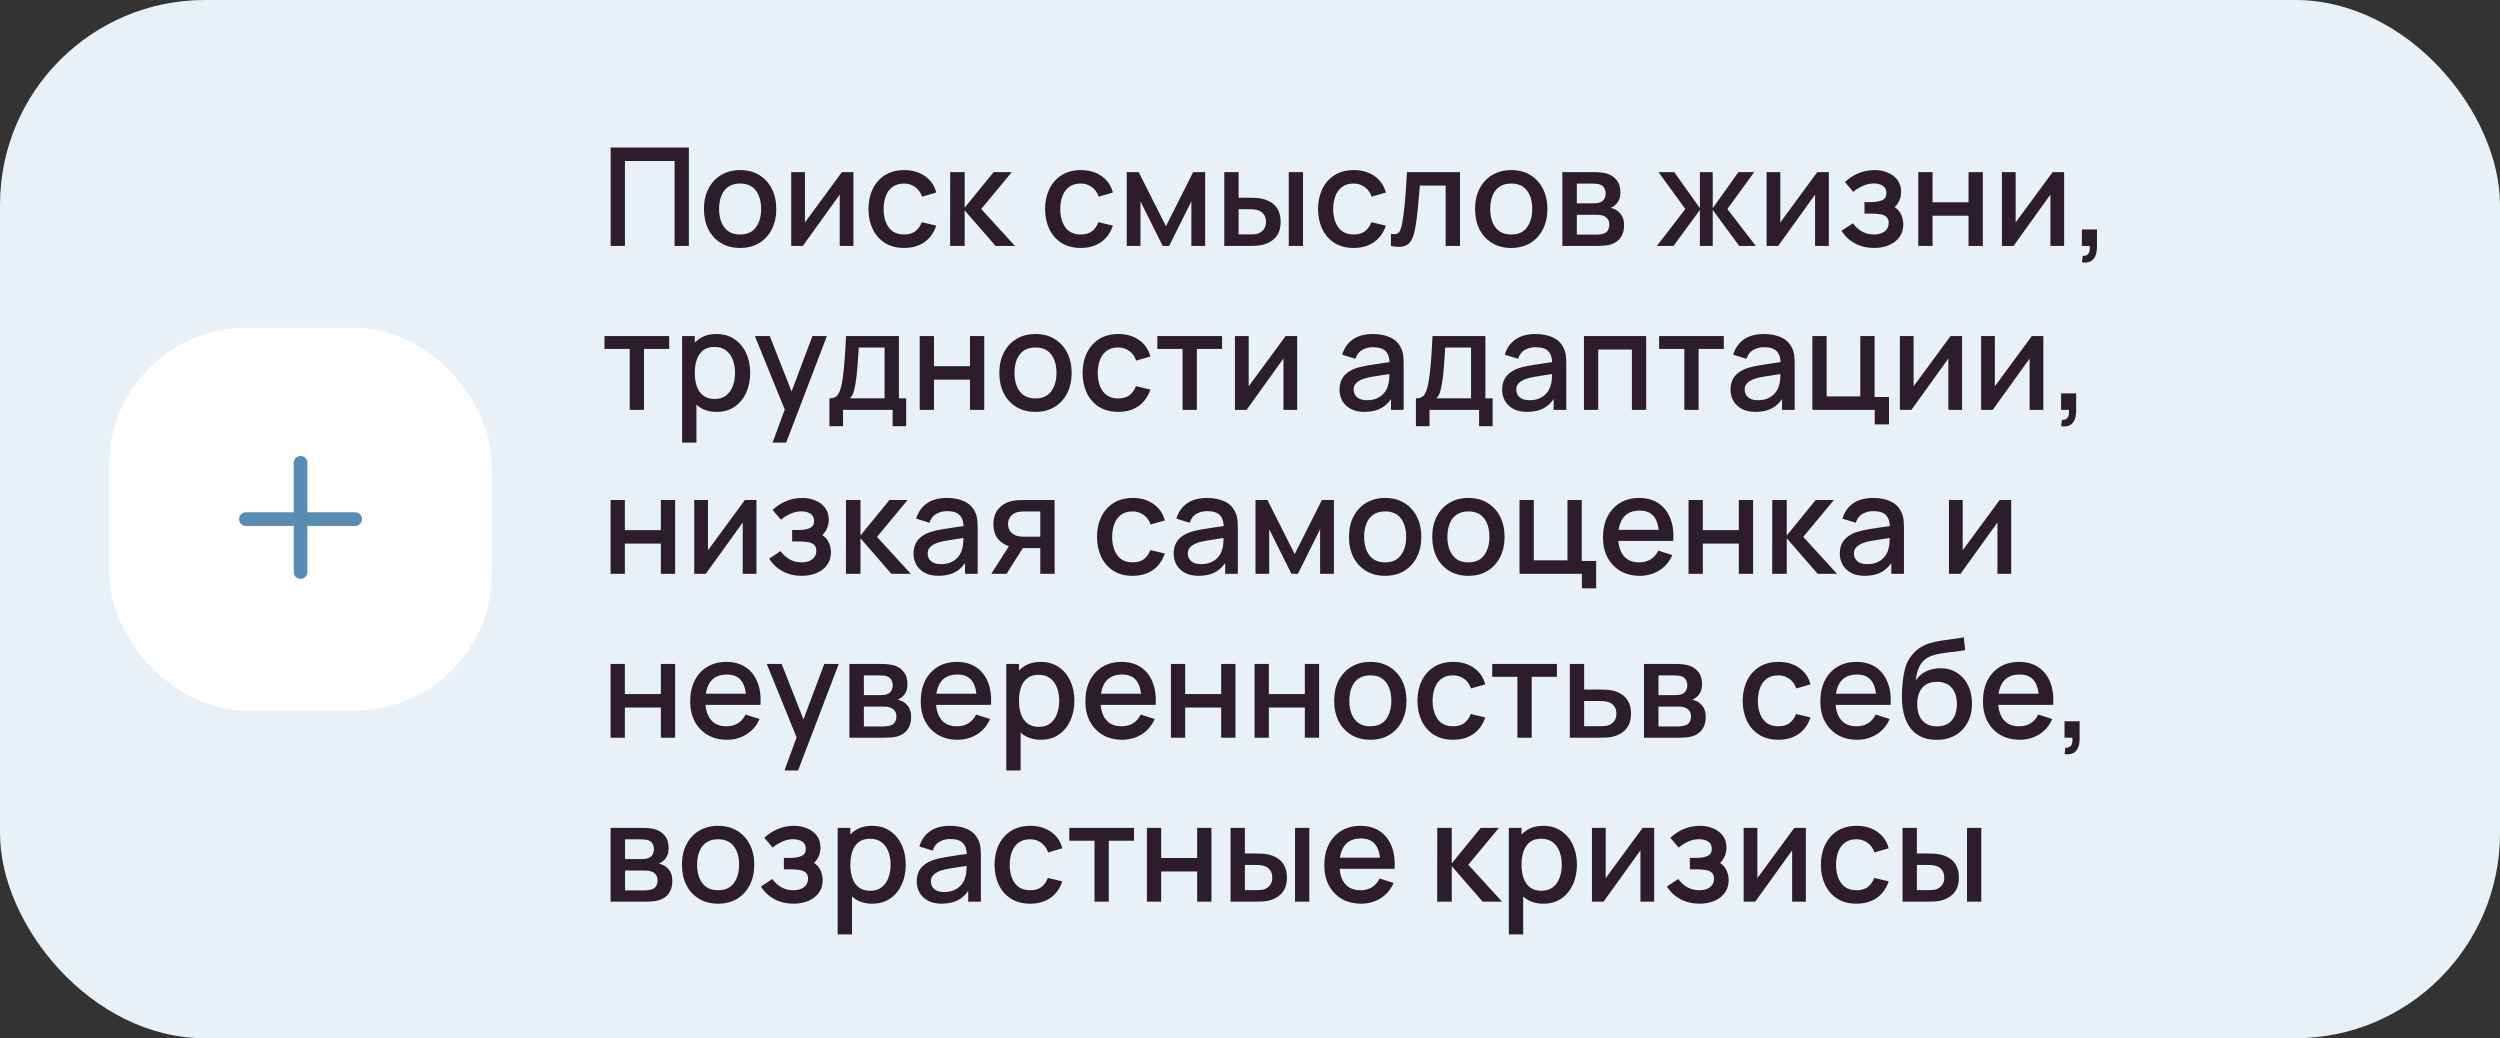 <?xml version="1.0" encoding="UTF-8"?> <svg xmlns="http://www.w3.org/2000/svg" width="366" height="152" viewBox="0 0 366 152" fill="none"><rect x="0" y="0" width="366" height="152" fill="#333333" stroke="none"/> <rect width="366" height="152" rx="30" fill="#E8F1F8"></rect> <rect x="16" y="48" width="56" height="56" rx="20" fill="white"></rect> <path fill-rule="evenodd" clip-rule="evenodd" d="M45 67.75C45 67.198 44.552 66.75 44 66.75C43.448 66.75 43 67.198 43 67.75V75H36C35.448 75 35 75.448 35 76C35 76.552 35.448 77 36 77H43V83.75C43 84.302 43.448 84.75 44 84.75C44.552 84.75 45 84.302 45 83.75V77H52C52.552 77 53 76.552 53 76C53 75.448 52.552 75 52 75H45V67.75Z" fill="#588CB3"></path> <path d="M89.4 36V21.6H100.85V36H98.76V23.57H91.49V36H89.4ZM108.348 36.3C107.268 36.3 106.331 36.057 105.538 35.57C104.744 35.083 104.131 34.413 103.698 33.56C103.271 32.7 103.058 31.71 103.058 30.59C103.058 29.463 103.278 28.473 103.718 27.62C104.158 26.76 104.774 26.093 105.568 25.62C106.361 25.14 107.288 24.9 108.348 24.9C109.428 24.9 110.364 25.143 111.158 25.63C111.951 26.117 112.564 26.787 112.998 27.64C113.431 28.493 113.648 29.477 113.648 30.59C113.648 31.717 113.428 32.71 112.988 33.57C112.554 34.423 111.941 35.093 111.148 35.58C110.354 36.06 109.421 36.3 108.348 36.3ZM108.348 34.33C109.381 34.33 110.151 33.983 110.658 33.29C111.171 32.59 111.428 31.69 111.428 30.59C111.428 29.463 111.168 28.563 110.648 27.89C110.134 27.21 109.368 26.87 108.348 26.87C107.648 26.87 107.071 27.03 106.618 27.35C106.164 27.663 105.828 28.1 105.608 28.66C105.388 29.213 105.278 29.857 105.278 30.59C105.278 31.723 105.538 32.63 106.058 33.31C106.578 33.99 107.341 34.33 108.348 34.33ZM124.945 25.2V36H122.935V28.49L117.535 36H115.835V25.2H117.845V32.56L123.255 25.2H124.945ZM132.36 36.3C131.253 36.3 130.313 36.053 129.54 35.56C128.767 35.067 128.173 34.39 127.76 33.53C127.353 32.67 127.147 31.693 127.14 30.6C127.147 29.487 127.36 28.503 127.78 27.65C128.2 26.79 128.8 26.117 129.58 25.63C130.36 25.143 131.297 24.9 132.39 24.9C133.57 24.9 134.577 25.193 135.41 25.78C136.25 26.367 136.803 27.17 137.07 28.19L134.99 28.79C134.783 28.183 134.443 27.713 133.97 27.38C133.503 27.04 132.967 26.87 132.36 26.87C131.673 26.87 131.11 27.033 130.67 27.36C130.23 27.68 129.903 28.12 129.69 28.68C129.477 29.24 129.367 29.88 129.36 30.6C129.367 31.713 129.62 32.613 130.12 33.3C130.627 33.987 131.373 34.33 132.36 34.33C133.033 34.33 133.577 34.177 133.99 33.87C134.41 33.557 134.73 33.11 134.95 32.53L137.07 33.03C136.717 34.083 136.133 34.893 135.32 35.46C134.507 36.02 133.52 36.3 132.36 36.3ZM139.097 36L139.107 25.2H141.227V30.4L145.467 25.2H148.127L143.647 30.6L148.587 36H145.747L141.227 30.8V36H139.097ZM158.219 36.3C157.113 36.3 156.173 36.053 155.399 35.56C154.626 35.067 154.033 34.39 153.619 33.53C153.213 32.67 153.006 31.693 152.999 30.6C153.006 29.487 153.219 28.503 153.639 27.65C154.059 26.79 154.659 26.117 155.439 25.63C156.219 25.143 157.156 24.9 158.249 24.9C159.429 24.9 160.436 25.193 161.269 25.78C162.109 26.367 162.663 27.17 162.929 28.19L160.849 28.79C160.643 28.183 160.303 27.713 159.829 27.38C159.363 27.04 158.826 26.87 158.219 26.87C157.533 26.87 156.969 27.033 156.529 27.36C156.089 27.68 155.763 28.12 155.549 28.68C155.336 29.24 155.226 29.88 155.219 30.6C155.226 31.713 155.479 32.613 155.979 33.3C156.486 33.987 157.233 34.33 158.219 34.33C158.893 34.33 159.436 34.177 159.849 33.87C160.269 33.557 160.589 33.11 160.809 32.53L162.929 33.03C162.576 34.083 161.993 34.893 161.179 35.46C160.366 36.02 159.379 36.3 158.219 36.3ZM164.956 36V25.2H166.706L170.696 33.12L174.676 25.2H176.436V36H174.416V29.48L171.166 36H170.216L166.966 29.48V36H164.956ZM179.234 36V25.2H181.334V28.95H182.754C183.06 28.95 183.39 28.957 183.744 28.97C184.097 28.983 184.397 29.017 184.644 29.07C185.224 29.19 185.727 29.39 186.154 29.67C186.58 29.95 186.907 30.323 187.134 30.79C187.367 31.25 187.484 31.817 187.484 32.49C187.484 33.43 187.24 34.18 186.754 34.74C186.267 35.293 185.607 35.667 184.774 35.86C184.507 35.92 184.19 35.96 183.824 35.98C183.464 35.993 183.13 36 182.824 36H179.234ZM181.334 34.32H182.944C183.117 34.32 183.31 34.313 183.524 34.3C183.737 34.287 183.934 34.257 184.114 34.21C184.427 34.117 184.71 33.927 184.964 33.64C185.217 33.353 185.344 32.97 185.344 32.49C185.344 31.997 185.217 31.603 184.964 31.31C184.717 31.017 184.404 30.827 184.024 30.74C183.85 30.693 183.667 30.663 183.474 30.65C183.287 30.637 183.11 30.63 182.944 30.63H181.334V34.32ZM188.674 36V25.2H190.764V36H188.674ZM198.18 36.3C197.073 36.3 196.133 36.053 195.36 35.56C194.587 35.067 193.993 34.39 193.58 33.53C193.173 32.67 192.967 31.693 192.96 30.6C192.967 29.487 193.18 28.503 193.6 27.65C194.02 26.79 194.62 26.117 195.4 25.63C196.18 25.143 197.117 24.9 198.21 24.9C199.39 24.9 200.397 25.193 201.23 25.78C202.07 26.367 202.623 27.17 202.89 28.19L200.81 28.79C200.603 28.183 200.263 27.713 199.79 27.38C199.323 27.04 198.787 26.87 198.18 26.87C197.493 26.87 196.93 27.033 196.49 27.36C196.05 27.68 195.723 28.12 195.51 28.68C195.297 29.24 195.187 29.88 195.18 30.6C195.187 31.713 195.44 32.613 195.94 33.3C196.447 33.987 197.193 34.33 198.18 34.33C198.853 34.33 199.397 34.177 199.81 33.87C200.23 33.557 200.55 33.11 200.77 32.53L202.89 33.03C202.537 34.083 201.953 34.893 201.14 35.46C200.327 36.02 199.34 36.3 198.18 36.3ZM203.634 36V34.23C204.034 34.303 204.338 34.293 204.544 34.2C204.758 34.1 204.914 33.92 205.014 33.66C205.121 33.4 205.211 33.063 205.284 32.65C205.398 32.043 205.494 31.353 205.574 30.58C205.661 29.8 205.738 28.957 205.804 28.05C205.871 27.143 205.931 26.193 205.984 25.2H213.744V36H211.644V27.17H207.864C207.824 27.697 207.778 28.257 207.724 28.85C207.678 29.437 207.624 30.02 207.564 30.6C207.504 31.18 207.441 31.723 207.374 32.23C207.308 32.737 207.238 33.17 207.164 33.53C207.031 34.25 206.834 34.823 206.574 35.25C206.321 35.67 205.961 35.94 205.494 36.06C205.028 36.187 204.408 36.167 203.634 36ZM221.238 36.3C220.158 36.3 219.222 36.057 218.428 35.57C217.635 35.083 217.022 34.413 216.588 33.56C216.162 32.7 215.948 31.71 215.948 30.59C215.948 29.463 216.168 28.473 216.608 27.62C217.048 26.76 217.665 26.093 218.458 25.62C219.252 25.14 220.178 24.9 221.238 24.9C222.318 24.9 223.255 25.143 224.048 25.63C224.842 26.117 225.455 26.787 225.888 27.64C226.322 28.493 226.538 29.477 226.538 30.59C226.538 31.717 226.318 32.71 225.878 33.57C225.445 34.423 224.832 35.093 224.038 35.58C223.245 36.06 222.312 36.3 221.238 36.3ZM221.238 34.33C222.272 34.33 223.042 33.983 223.548 33.29C224.062 32.59 224.318 31.69 224.318 30.59C224.318 29.463 224.058 28.563 223.538 27.89C223.025 27.21 222.258 26.87 221.238 26.87C220.538 26.87 219.962 27.03 219.508 27.35C219.055 27.663 218.718 28.1 218.498 28.66C218.278 29.213 218.168 29.857 218.168 30.59C218.168 31.723 218.428 32.63 218.948 33.31C219.468 33.99 220.232 34.33 221.238 34.33ZM228.726 36V25.2H233.476C233.789 25.2 234.103 25.22 234.416 25.26C234.729 25.293 235.006 25.343 235.246 25.41C235.793 25.563 236.259 25.87 236.646 26.33C237.033 26.783 237.226 27.39 237.226 28.15C237.226 28.583 237.159 28.95 237.026 29.25C236.893 29.543 236.709 29.797 236.476 30.01C236.369 30.103 236.256 30.187 236.136 30.26C236.016 30.333 235.896 30.39 235.776 30.43C236.023 30.47 236.266 30.557 236.506 30.69C236.873 30.883 237.173 31.163 237.406 31.53C237.646 31.89 237.766 32.373 237.766 32.98C237.766 33.707 237.589 34.317 237.236 34.81C236.883 35.297 236.383 35.63 235.736 35.81C235.483 35.883 235.196 35.933 234.876 35.96C234.563 35.987 234.249 36 233.936 36H228.726ZM230.846 34.35H233.806C233.946 34.35 234.106 34.337 234.286 34.31C234.466 34.283 234.626 34.247 234.766 34.2C235.066 34.107 235.279 33.937 235.406 33.69C235.539 33.443 235.606 33.18 235.606 32.9C235.606 32.52 235.506 32.217 235.306 31.99C235.106 31.757 234.853 31.607 234.546 31.54C234.413 31.493 234.266 31.467 234.106 31.46C233.946 31.453 233.809 31.45 233.696 31.45H230.846V34.35ZM230.846 29.77H233.186C233.379 29.77 233.576 29.76 233.776 29.74C233.976 29.713 234.149 29.67 234.296 29.61C234.556 29.51 234.749 29.343 234.876 29.11C235.003 28.87 235.066 28.61 235.066 28.33C235.066 28.023 234.996 27.75 234.856 27.51C234.716 27.27 234.506 27.103 234.226 27.01C234.033 26.943 233.809 26.907 233.556 26.9C233.309 26.887 233.153 26.88 233.086 26.88H230.846V29.77ZM242.575 36L246.735 30.6L242.805 25.2H245.105L248.865 30.47V25.2H250.745V30.47L254.505 25.2H256.815L252.885 30.6L257.045 36H254.615L250.745 30.73V36H248.865V30.73L245.005 36H242.575ZM267.738 25.2V36H265.728V28.49L260.328 36H258.628V25.2H260.638V32.56L266.048 25.2H267.738ZM274.383 36.3C273.336 36.3 272.396 36.077 271.563 35.63C270.736 35.183 270.083 34.567 269.603 33.78L271.263 32.69C271.649 33.21 272.096 33.613 272.603 33.9C273.116 34.187 273.693 34.33 274.333 34.33C274.999 34.33 275.526 34.18 275.913 33.88C276.306 33.573 276.503 33.163 276.503 32.65C276.503 32.243 276.389 31.943 276.163 31.75C275.943 31.55 275.636 31.42 275.243 31.36C274.856 31.3 274.416 31.27 273.923 31.27H272.963V29.59H273.923C274.576 29.59 275.113 29.5 275.533 29.32C275.959 29.133 276.173 28.783 276.173 28.27C276.173 27.77 275.989 27.41 275.623 27.19C275.263 26.97 274.833 26.86 274.333 26.86C273.773 26.86 273.229 26.98 272.703 27.22C272.176 27.453 271.716 27.743 271.323 28.09L270.103 26.66C270.676 26.107 271.329 25.677 272.063 25.37C272.803 25.057 273.596 24.9 274.443 24.9C275.136 24.9 275.776 25.023 276.363 25.27C276.956 25.51 277.429 25.867 277.783 26.34C278.143 26.813 278.323 27.397 278.323 28.09C278.323 28.63 278.203 29.123 277.963 29.57C277.723 30.017 277.356 30.423 276.863 30.79L276.803 30.08C277.209 30.207 277.549 30.41 277.823 30.69C278.096 30.97 278.299 31.3 278.433 31.68C278.573 32.053 278.643 32.45 278.643 32.87C278.643 33.597 278.449 34.217 278.063 34.73C277.683 35.243 277.169 35.633 276.523 35.9C275.876 36.167 275.163 36.3 274.383 36.3ZM280.835 36V25.2H282.925V29.61H288.195V25.2H290.285V36H288.195V31.58H282.925V36H280.835ZM302.191 25.2V36H300.181V28.49L294.781 36H293.081V25.2H295.091V32.56L300.501 25.2H302.191ZM304.786 38.39L304.916 37.46C305.203 37.48 305.426 37.427 305.586 37.3C305.746 37.173 305.853 36.997 305.906 36.77C305.959 36.543 305.969 36.287 305.936 36H304.786V33.59H306.996V36.2C306.996 36.987 306.806 37.58 306.426 37.98C306.053 38.38 305.506 38.517 304.786 38.39ZM92.19 60V51.08H88.5V49.2H97.97V51.08H94.28V60H92.19ZM104.939 60.3C103.905 60.3 103.039 60.05 102.339 59.55C101.639 59.043 101.109 58.36 100.749 57.5C100.389 56.64 100.209 55.67 100.209 54.59C100.209 53.51 100.385 52.54 100.739 51.68C101.099 50.82 101.625 50.143 102.319 49.65C103.019 49.15 103.879 48.9 104.899 48.9C105.912 48.9 106.785 49.15 107.519 49.65C108.259 50.143 108.829 50.82 109.229 51.68C109.629 52.533 109.829 53.503 109.829 54.59C109.829 55.67 109.629 56.643 109.229 57.51C108.835 58.37 108.272 59.05 107.539 59.55C106.812 60.05 105.945 60.3 104.939 60.3ZM99.859 64.8V49.2H101.719V56.97H101.959V64.8H99.859ZM104.649 58.41C105.315 58.41 105.865 58.24 106.299 57.9C106.739 57.56 107.065 57.103 107.279 56.53C107.499 55.95 107.609 55.303 107.609 54.59C107.609 53.883 107.499 53.243 107.279 52.67C107.065 52.097 106.735 51.64 106.289 51.3C105.842 50.96 105.272 50.79 104.579 50.79C103.925 50.79 103.385 50.95 102.959 51.27C102.539 51.59 102.225 52.037 102.019 52.61C101.819 53.183 101.719 53.843 101.719 54.59C101.719 55.337 101.819 55.997 102.019 56.57C102.219 57.143 102.535 57.593 102.969 57.92C103.402 58.247 103.962 58.41 104.649 58.41ZM113.106 64.8L115.196 59.11L115.226 60.79L110.516 49.2H112.696L116.216 58.15H115.576L118.936 49.2H121.056L115.096 64.8H113.106ZM121.432 62.4V58.32C122.025 58.32 122.449 58.123 122.702 57.73C122.962 57.33 123.169 56.653 123.322 55.7C123.415 55.12 123.492 54.503 123.552 53.85C123.619 53.197 123.675 52.49 123.722 51.73C123.769 50.963 123.815 50.12 123.862 49.2H131.602V58.32H132.662V62.4H130.682V60H123.422V62.4H121.432ZM124.422 58.32H129.502V50.88H125.722C125.695 51.32 125.665 51.773 125.632 52.24C125.605 52.707 125.572 53.17 125.532 53.63C125.499 54.09 125.459 54.53 125.412 54.95C125.365 55.37 125.312 55.75 125.252 56.09C125.172 56.617 125.075 57.057 124.962 57.41C124.855 57.763 124.675 58.067 124.422 58.32ZM134.644 60V49.2H136.734V53.61H142.004V49.2H144.094V60H142.004V55.58H136.734V60H134.644ZM151.59 60.3C150.51 60.3 149.573 60.057 148.78 59.57C147.987 59.083 147.373 58.413 146.94 57.56C146.513 56.7 146.3 55.71 146.3 54.59C146.3 53.463 146.52 52.473 146.96 51.62C147.4 50.76 148.017 50.093 148.81 49.62C149.603 49.14 150.53 48.9 151.59 48.9C152.67 48.9 153.607 49.143 154.4 49.63C155.193 50.117 155.807 50.787 156.24 51.64C156.673 52.493 156.89 53.477 156.89 54.59C156.89 55.717 156.67 56.71 156.23 57.57C155.797 58.423 155.183 59.093 154.39 59.58C153.597 60.06 152.663 60.3 151.59 60.3ZM151.59 58.33C152.623 58.33 153.393 57.983 153.9 57.29C154.413 56.59 154.67 55.69 154.67 54.59C154.67 53.463 154.41 52.563 153.89 51.89C153.377 51.21 152.61 50.87 151.59 50.87C150.89 50.87 150.313 51.03 149.86 51.35C149.407 51.663 149.07 52.1 148.85 52.66C148.63 53.213 148.52 53.857 148.52 54.59C148.52 55.723 148.78 56.63 149.3 57.31C149.82 57.99 150.583 58.33 151.59 58.33ZM163.708 60.3C162.601 60.3 161.661 60.053 160.888 59.56C160.114 59.067 159.521 58.39 159.108 57.53C158.701 56.67 158.494 55.693 158.488 54.6C158.494 53.487 158.708 52.503 159.128 51.65C159.548 50.79 160.148 50.117 160.928 49.63C161.708 49.143 162.644 48.9 163.738 48.9C164.918 48.9 165.924 49.193 166.758 49.78C167.598 50.367 168.151 51.17 168.418 52.19L166.338 52.79C166.131 52.183 165.791 51.713 165.318 51.38C164.851 51.04 164.314 50.87 163.708 50.87C163.021 50.87 162.458 51.033 162.018 51.36C161.578 51.68 161.251 52.12 161.038 52.68C160.824 53.24 160.714 53.88 160.708 54.6C160.714 55.713 160.968 56.613 161.468 57.3C161.974 57.987 162.721 58.33 163.708 58.33C164.381 58.33 164.924 58.177 165.338 57.87C165.758 57.557 166.078 57.11 166.298 56.53L168.418 57.03C168.064 58.083 167.481 58.893 166.668 59.46C165.854 60.02 164.868 60.3 163.708 60.3ZM173.128 60V51.08H169.438V49.2H178.908V51.08H175.218V60H173.128ZM189.906 49.2V60H187.896V52.49L182.496 60H180.796V49.2H182.806V56.56L188.216 49.2H189.906ZM199.755 60.3C198.955 60.3 198.285 60.153 197.745 59.86C197.205 59.56 196.795 59.167 196.515 58.68C196.241 58.187 196.105 57.647 196.105 57.06C196.105 56.513 196.201 56.033 196.395 55.62C196.588 55.207 196.875 54.857 197.255 54.57C197.635 54.277 198.101 54.04 198.655 53.86C199.135 53.72 199.678 53.597 200.285 53.49C200.891 53.383 201.528 53.283 202.195 53.19C202.868 53.097 203.535 53.003 204.195 52.91L203.435 53.33C203.448 52.483 203.268 51.857 202.895 51.45C202.528 51.037 201.895 50.83 200.995 50.83C200.428 50.83 199.908 50.963 199.435 51.23C198.961 51.49 198.631 51.923 198.445 52.53L196.495 51.93C196.761 51.003 197.268 50.267 198.015 49.72C198.768 49.173 199.768 48.9 201.015 48.9C201.981 48.9 202.821 49.067 203.535 49.4C204.255 49.727 204.781 50.247 205.115 50.96C205.288 51.313 205.395 51.687 205.435 52.08C205.475 52.473 205.495 52.897 205.495 53.35V60H203.645V57.53L204.005 57.85C203.558 58.677 202.988 59.293 202.295 59.7C201.608 60.1 200.761 60.3 199.755 60.3ZM200.125 58.59C200.718 58.59 201.228 58.487 201.655 58.28C202.081 58.067 202.425 57.797 202.685 57.47C202.945 57.143 203.115 56.803 203.195 56.45C203.308 56.13 203.371 55.77 203.385 55.37C203.405 54.97 203.415 54.65 203.415 54.41L204.095 54.66C203.435 54.76 202.835 54.85 202.295 54.93C201.755 55.01 201.265 55.09 200.825 55.17C200.391 55.243 200.005 55.333 199.665 55.44C199.378 55.54 199.121 55.66 198.895 55.8C198.675 55.94 198.498 56.11 198.365 56.31C198.238 56.51 198.175 56.753 198.175 57.04C198.175 57.32 198.245 57.58 198.385 57.82C198.525 58.053 198.738 58.24 199.025 58.38C199.311 58.52 199.678 58.59 200.125 58.59ZM207.291 62.4V58.32C207.885 58.32 208.308 58.123 208.561 57.73C208.821 57.33 209.028 56.653 209.181 55.7C209.275 55.12 209.351 54.503 209.411 53.85C209.478 53.197 209.535 52.49 209.581 51.73C209.628 50.963 209.675 50.12 209.721 49.2H217.461V58.32H218.521V62.4H216.541V60H209.281V62.4H207.291ZM210.281 58.32H215.361V50.88H211.581C211.555 51.32 211.525 51.773 211.491 52.24C211.465 52.707 211.431 53.17 211.391 53.63C211.358 54.09 211.318 54.53 211.271 54.95C211.225 55.37 211.171 55.75 211.111 56.09C211.031 56.617 210.935 57.057 210.821 57.41C210.715 57.763 210.535 58.067 210.281 58.32ZM223.563 60.3C222.763 60.3 222.093 60.153 221.553 59.86C221.013 59.56 220.603 59.167 220.323 58.68C220.05 58.187 219.913 57.647 219.913 57.06C219.913 56.513 220.01 56.033 220.203 55.62C220.397 55.207 220.683 54.857 221.063 54.57C221.443 54.277 221.91 54.04 222.463 53.86C222.943 53.72 223.487 53.597 224.093 53.49C224.7 53.383 225.337 53.283 226.003 53.19C226.677 53.097 227.343 53.003 228.003 52.91L227.243 53.33C227.257 52.483 227.077 51.857 226.703 51.45C226.337 51.037 225.703 50.83 224.803 50.83C224.237 50.83 223.717 50.963 223.243 51.23C222.77 51.49 222.44 51.923 222.253 52.53L220.303 51.93C220.57 51.003 221.077 50.267 221.823 49.72C222.577 49.173 223.577 48.9 224.823 48.9C225.79 48.9 226.63 49.067 227.343 49.4C228.063 49.727 228.59 50.247 228.923 50.96C229.097 51.313 229.203 51.687 229.243 52.08C229.283 52.473 229.303 52.897 229.303 53.35V60H227.453V57.53L227.813 57.85C227.367 58.677 226.797 59.293 226.103 59.7C225.417 60.1 224.57 60.3 223.563 60.3ZM223.933 58.59C224.527 58.59 225.037 58.487 225.463 58.28C225.89 58.067 226.233 57.797 226.493 57.47C226.753 57.143 226.923 56.803 227.003 56.45C227.117 56.13 227.18 55.77 227.193 55.37C227.213 54.97 227.223 54.65 227.223 54.41L227.903 54.66C227.243 54.76 226.643 54.85 226.103 54.93C225.563 55.01 225.073 55.09 224.633 55.17C224.2 55.243 223.813 55.333 223.473 55.44C223.187 55.54 222.93 55.66 222.703 55.8C222.483 55.94 222.307 56.11 222.173 56.31C222.047 56.51 221.983 56.753 221.983 57.04C221.983 57.32 222.053 57.58 222.193 57.82C222.333 58.053 222.547 58.24 222.833 58.38C223.12 58.52 223.487 58.59 223.933 58.59ZM231.89 60V49.2H241V60H238.91V51.17H233.98V60H231.89ZM246.585 60V51.08H242.895V49.2H252.365V51.08H248.675V60H246.585ZM257.001 60.3C256.201 60.3 255.531 60.153 254.991 59.86C254.451 59.56 254.041 59.167 253.761 58.68C253.487 58.187 253.351 57.647 253.351 57.06C253.351 56.513 253.447 56.033 253.641 55.62C253.834 55.207 254.121 54.857 254.501 54.57C254.881 54.277 255.347 54.04 255.901 53.86C256.381 53.72 256.924 53.597 257.531 53.49C258.137 53.383 258.774 53.283 259.441 53.19C260.114 53.097 260.781 53.003 261.441 52.91L260.681 53.33C260.694 52.483 260.514 51.857 260.141 51.45C259.774 51.037 259.141 50.83 258.241 50.83C257.674 50.83 257.154 50.963 256.681 51.23C256.207 51.49 255.877 51.923 255.691 52.53L253.741 51.93C254.007 51.003 254.514 50.267 255.261 49.72C256.014 49.173 257.014 48.9 258.261 48.9C259.227 48.9 260.067 49.067 260.781 49.4C261.501 49.727 262.027 50.247 262.361 50.96C262.534 51.313 262.641 51.687 262.681 52.08C262.721 52.473 262.741 52.897 262.741 53.35V60H260.891V57.53L261.251 57.85C260.804 58.677 260.234 59.293 259.541 59.7C258.854 60.1 258.007 60.3 257.001 60.3ZM257.371 58.59C257.964 58.59 258.474 58.487 258.901 58.28C259.327 58.067 259.671 57.797 259.931 57.47C260.191 57.143 260.361 56.803 260.441 56.45C260.554 56.13 260.617 55.77 260.631 55.37C260.651 54.97 260.661 54.65 260.661 54.41L261.341 54.66C260.681 54.76 260.081 54.85 259.541 54.93C259.001 55.01 258.511 55.09 258.071 55.17C257.637 55.243 257.251 55.333 256.911 55.44C256.624 55.54 256.367 55.66 256.141 55.8C255.921 55.94 255.744 56.11 255.611 56.31C255.484 56.51 255.421 56.753 255.421 57.04C255.421 57.32 255.491 57.58 255.631 57.82C255.771 58.053 255.984 58.24 256.271 58.38C256.557 58.52 256.924 58.59 257.371 58.59ZM274.458 62.13V60H265.328V49.2H267.418V58.03H272.348V49.2H274.438V58.12H276.548V62.13H274.458ZM287.25 49.2V60H285.24V52.49L279.84 60H278.14V49.2H280.15V56.56L285.56 49.2H287.25ZM299.145 49.2V60H297.135V52.49L291.735 60H290.035V49.2H292.045V56.56L297.455 49.2H299.145ZM301.739 62.39L301.869 61.46C302.156 61.48 302.379 61.427 302.539 61.3C302.699 61.173 302.806 60.997 302.859 60.77C302.912 60.543 302.922 60.287 302.889 60H301.739V57.59H303.949V60.2C303.949 60.987 303.759 61.58 303.379 61.98C303.006 62.38 302.459 62.517 301.739 62.39ZM89.39 84V73.2H91.48V77.61H96.75V73.2H98.84V84H96.75V79.58H91.48V84H89.39ZM110.746 73.2V84H108.736V76.49L103.336 84H101.636V73.2H103.646V80.56L109.056 73.2H110.746ZM117.391 84.3C116.344 84.3 115.404 84.077 114.571 83.63C113.744 83.183 113.091 82.567 112.611 81.78L114.271 80.69C114.657 81.21 115.104 81.613 115.611 81.9C116.124 82.187 116.701 82.33 117.341 82.33C118.007 82.33 118.534 82.18 118.921 81.88C119.314 81.573 119.511 81.163 119.511 80.65C119.511 80.243 119.397 79.943 119.171 79.75C118.951 79.55 118.644 79.42 118.251 79.36C117.864 79.3 117.424 79.27 116.931 79.27H115.971V77.59H116.931C117.584 77.59 118.121 77.5 118.541 77.32C118.967 77.133 119.181 76.783 119.181 76.27C119.181 75.77 118.997 75.41 118.631 75.19C118.271 74.97 117.841 74.86 117.341 74.86C116.781 74.86 116.237 74.98 115.711 75.22C115.184 75.453 114.724 75.743 114.331 76.09L113.111 74.66C113.684 74.107 114.337 73.677 115.071 73.37C115.811 73.057 116.604 72.9 117.451 72.9C118.144 72.9 118.784 73.023 119.371 73.27C119.964 73.51 120.437 73.867 120.791 74.34C121.151 74.813 121.331 75.397 121.331 76.09C121.331 76.63 121.211 77.123 120.971 77.57C120.731 78.017 120.364 78.423 119.871 78.79L119.811 78.08C120.217 78.207 120.557 78.41 120.831 78.69C121.104 78.97 121.307 79.3 121.441 79.68C121.581 80.053 121.651 80.45 121.651 80.87C121.651 81.597 121.457 82.217 121.071 82.73C120.691 83.243 120.177 83.633 119.531 83.9C118.884 84.167 118.171 84.3 117.391 84.3ZM123.843 84L123.853 73.2H125.973V78.4L130.213 73.2H132.873L128.393 78.6L133.333 84H130.493L125.973 78.8V84H123.843ZM137.391 84.3C136.591 84.3 135.921 84.153 135.381 83.86C134.841 83.56 134.431 83.167 134.151 82.68C133.878 82.187 133.741 81.647 133.741 81.06C133.741 80.513 133.838 80.033 134.031 79.62C134.225 79.207 134.511 78.857 134.891 78.57C135.271 78.277 135.738 78.04 136.291 77.86C136.771 77.72 137.315 77.597 137.921 77.49C138.528 77.383 139.165 77.283 139.831 77.19C140.505 77.097 141.171 77.003 141.831 76.91L141.071 77.33C141.085 76.483 140.905 75.857 140.531 75.45C140.165 75.037 139.531 74.83 138.631 74.83C138.065 74.83 137.545 74.963 137.071 75.23C136.598 75.49 136.268 75.923 136.081 76.53L134.131 75.93C134.398 75.003 134.905 74.267 135.651 73.72C136.405 73.173 137.405 72.9 138.651 72.9C139.618 72.9 140.458 73.067 141.171 73.4C141.891 73.727 142.418 74.247 142.751 74.96C142.925 75.313 143.031 75.687 143.071 76.08C143.111 76.473 143.131 76.897 143.131 77.35V84H141.281V81.53L141.641 81.85C141.195 82.677 140.625 83.293 139.931 83.7C139.245 84.1 138.398 84.3 137.391 84.3ZM137.761 82.59C138.355 82.59 138.865 82.487 139.291 82.28C139.718 82.067 140.061 81.797 140.321 81.47C140.581 81.143 140.751 80.803 140.831 80.45C140.945 80.13 141.008 79.77 141.021 79.37C141.041 78.97 141.051 78.65 141.051 78.41L141.731 78.66C141.071 78.76 140.471 78.85 139.931 78.93C139.391 79.01 138.901 79.09 138.461 79.17C138.028 79.243 137.641 79.333 137.301 79.44C137.015 79.54 136.758 79.66 136.531 79.8C136.311 79.94 136.135 80.11 136.001 80.31C135.875 80.51 135.811 80.753 135.811 81.04C135.811 81.32 135.881 81.58 136.021 81.82C136.161 82.053 136.375 82.24 136.661 82.38C136.948 82.52 137.315 82.59 137.761 82.59ZM152.298 84V80.25H150.158C149.905 80.25 149.601 80.24 149.248 80.22C148.901 80.2 148.575 80.163 148.268 80.11C147.461 79.963 146.788 79.613 146.248 79.06C145.708 78.5 145.438 77.73 145.438 76.75C145.438 75.803 145.691 75.043 146.198 74.47C146.711 73.89 147.361 73.517 148.148 73.35C148.488 73.27 148.835 73.227 149.188 73.22C149.548 73.207 149.851 73.2 150.098 73.2H154.388L154.398 84H152.298ZM145.128 84L147.858 79.73H150.068L147.358 84H145.128ZM149.978 78.57H152.298V74.88H149.978C149.831 74.88 149.651 74.887 149.438 74.9C149.225 74.913 149.018 74.95 148.818 75.01C148.611 75.07 148.411 75.177 148.218 75.33C148.031 75.483 147.878 75.68 147.758 75.92C147.638 76.153 147.578 76.423 147.578 76.73C147.578 77.19 147.708 77.57 147.968 77.87C148.228 78.163 148.538 78.357 148.898 78.45C149.091 78.503 149.285 78.537 149.478 78.55C149.671 78.563 149.838 78.57 149.978 78.57ZM165.817 84.3C164.71 84.3 163.77 84.053 162.997 83.56C162.224 83.067 161.63 82.39 161.217 81.53C160.81 80.67 160.604 79.693 160.597 78.6C160.604 77.487 160.817 76.503 161.237 75.65C161.657 74.79 162.257 74.117 163.037 73.63C163.817 73.143 164.754 72.9 165.847 72.9C167.027 72.9 168.034 73.193 168.867 73.78C169.707 74.367 170.26 75.17 170.527 76.19L168.447 76.79C168.24 76.183 167.9 75.713 167.427 75.38C166.96 75.04 166.424 74.87 165.817 74.87C165.13 74.87 164.567 75.033 164.127 75.36C163.687 75.68 163.36 76.12 163.147 76.68C162.934 77.24 162.824 77.88 162.817 78.6C162.824 79.713 163.077 80.613 163.577 81.3C164.084 81.987 164.83 82.33 165.817 82.33C166.49 82.33 167.034 82.177 167.447 81.87C167.867 81.557 168.187 81.11 168.407 80.53L170.527 81.03C170.174 82.083 169.59 82.893 168.777 83.46C167.964 84.02 166.977 84.3 165.817 84.3ZM175.477 84.3C174.677 84.3 174.007 84.153 173.467 83.86C172.927 83.56 172.517 83.167 172.237 82.68C171.964 82.187 171.827 81.647 171.827 81.06C171.827 80.513 171.924 80.033 172.117 79.62C172.311 79.207 172.597 78.857 172.977 78.57C173.357 78.277 173.824 78.04 174.377 77.86C174.857 77.72 175.401 77.597 176.007 77.49C176.614 77.383 177.251 77.283 177.917 77.19C178.591 77.097 179.257 77.003 179.917 76.91L179.157 77.33C179.171 76.483 178.991 75.857 178.617 75.45C178.251 75.037 177.617 74.83 176.717 74.83C176.151 74.83 175.631 74.963 175.157 75.23C174.684 75.49 174.354 75.923 174.167 76.53L172.217 75.93C172.484 75.003 172.991 74.267 173.737 73.72C174.491 73.173 175.491 72.9 176.737 72.9C177.704 72.9 178.544 73.067 179.257 73.4C179.977 73.727 180.504 74.247 180.837 74.96C181.011 75.313 181.117 75.687 181.157 76.08C181.197 76.473 181.217 76.897 181.217 77.35V84H179.367V81.53L179.727 81.85C179.281 82.677 178.711 83.293 178.017 83.7C177.331 84.1 176.484 84.3 175.477 84.3ZM175.847 82.59C176.441 82.59 176.951 82.487 177.377 82.28C177.804 82.067 178.147 81.797 178.407 81.47C178.667 81.143 178.837 80.803 178.917 80.45C179.031 80.13 179.094 79.77 179.107 79.37C179.127 78.97 179.137 78.65 179.137 78.41L179.817 78.66C179.157 78.76 178.557 78.85 178.017 78.93C177.477 79.01 176.987 79.09 176.547 79.17C176.114 79.243 175.727 79.333 175.387 79.44C175.101 79.54 174.844 79.66 174.617 79.8C174.397 79.94 174.221 80.11 174.087 80.31C173.961 80.51 173.897 80.753 173.897 81.04C173.897 81.32 173.967 81.58 174.107 81.82C174.247 82.053 174.461 82.24 174.747 82.38C175.034 82.52 175.401 82.59 175.847 82.59ZM183.804 84V73.2H185.554L189.544 81.12L193.524 73.2H195.284V84H193.264V77.48L190.014 84H189.064L185.814 77.48V84H183.804ZM202.781 84.3C201.701 84.3 200.765 84.057 199.971 83.57C199.178 83.083 198.565 82.413 198.131 81.56C197.705 80.7 197.491 79.71 197.491 78.59C197.491 77.463 197.711 76.473 198.151 75.62C198.591 74.76 199.208 74.093 200.001 73.62C200.795 73.14 201.721 72.9 202.781 72.9C203.861 72.9 204.798 73.143 205.591 73.63C206.385 74.117 206.998 74.787 207.431 75.64C207.865 76.493 208.081 77.477 208.081 78.59C208.081 79.717 207.861 80.71 207.421 81.57C206.988 82.423 206.375 83.093 205.581 83.58C204.788 84.06 203.855 84.3 202.781 84.3ZM202.781 82.33C203.815 82.33 204.585 81.983 205.091 81.29C205.605 80.59 205.861 79.69 205.861 78.59C205.861 77.463 205.601 76.563 205.081 75.89C204.568 75.21 203.801 74.87 202.781 74.87C202.081 74.87 201.505 75.03 201.051 75.35C200.598 75.663 200.261 76.1 200.041 76.66C199.821 77.213 199.711 77.857 199.711 78.59C199.711 79.723 199.971 80.63 200.491 81.31C201.011 81.99 201.775 82.33 202.781 82.33ZM214.969 84.3C213.889 84.3 212.952 84.057 212.159 83.57C211.366 83.083 210.752 82.413 210.319 81.56C209.892 80.7 209.679 79.71 209.679 78.59C209.679 77.463 209.899 76.473 210.339 75.62C210.779 74.76 211.396 74.093 212.189 73.62C212.982 73.14 213.909 72.9 214.969 72.9C216.049 72.9 216.986 73.143 217.779 73.63C218.572 74.117 219.186 74.787 219.619 75.64C220.052 76.493 220.269 77.477 220.269 78.59C220.269 79.717 220.049 80.71 219.609 81.57C219.176 82.423 218.562 83.093 217.769 83.58C216.976 84.06 216.042 84.3 214.969 84.3ZM214.969 82.33C216.002 82.33 216.772 81.983 217.279 81.29C217.792 80.59 218.049 79.69 218.049 78.59C218.049 77.463 217.789 76.563 217.269 75.89C216.756 75.21 215.989 74.87 214.969 74.87C214.269 74.87 213.692 75.03 213.239 75.35C212.786 75.663 212.449 76.1 212.229 76.66C212.009 77.213 211.899 77.857 211.899 78.59C211.899 79.723 212.159 80.63 212.679 81.31C213.199 81.99 213.962 82.33 214.969 82.33ZM231.586 86.13V84H222.456V73.2H224.546V82.03H229.476V73.2H231.566V82.12H233.676V86.13H231.586ZM240.069 84.3C238.996 84.3 238.052 84.067 237.239 83.6C236.432 83.127 235.802 82.47 235.349 81.63C234.902 80.783 234.679 79.803 234.679 78.69C234.679 77.51 234.899 76.487 235.339 75.62C235.786 74.753 236.406 74.083 237.199 73.61C237.992 73.137 238.916 72.9 239.969 72.9C241.069 72.9 242.006 73.157 242.779 73.67C243.552 74.177 244.129 74.9 244.509 75.84C244.896 76.78 245.049 77.897 244.969 79.19H242.879V78.43C242.866 77.177 242.626 76.25 242.159 75.65C241.699 75.05 240.996 74.75 240.049 74.75C239.002 74.75 238.216 75.08 237.689 75.74C237.162 76.4 236.899 77.353 236.899 78.6C236.899 79.787 237.162 80.707 237.689 81.36C238.216 82.007 238.976 82.33 239.969 82.33C240.622 82.33 241.186 82.183 241.659 81.89C242.139 81.59 242.512 81.163 242.779 80.61L244.829 81.26C244.409 82.227 243.772 82.977 242.919 83.51C242.066 84.037 241.116 84.3 240.069 84.3ZM236.219 79.19V77.56H243.929V79.19H236.219ZM247.203 84V73.2H249.293V77.61H254.563V73.2H256.653V84H254.563V79.58H249.293V84H247.203ZM259.449 84L259.459 73.2H261.579V78.4L265.819 73.2H268.479L263.999 78.6L268.939 84H266.099L261.579 78.8V84H259.449ZM272.997 84.3C272.197 84.3 271.527 84.153 270.987 83.86C270.447 83.56 270.037 83.167 269.757 82.68C269.484 82.187 269.347 81.647 269.347 81.06C269.347 80.513 269.444 80.033 269.637 79.62C269.83 79.207 270.117 78.857 270.497 78.57C270.877 78.277 271.344 78.04 271.897 77.86C272.377 77.72 272.92 77.597 273.527 77.49C274.134 77.383 274.77 77.283 275.437 77.19C276.11 77.097 276.777 77.003 277.437 76.91L276.677 77.33C276.69 76.483 276.51 75.857 276.137 75.45C275.77 75.037 275.137 74.83 274.237 74.83C273.67 74.83 273.15 74.963 272.677 75.23C272.204 75.49 271.874 75.923 271.687 76.53L269.737 75.93C270.004 75.003 270.51 74.267 271.257 73.72C272.01 73.173 273.01 72.9 274.257 72.9C275.224 72.9 276.064 73.067 276.777 73.4C277.497 73.727 278.024 74.247 278.357 74.96C278.53 75.313 278.637 75.687 278.677 76.08C278.717 76.473 278.737 76.897 278.737 77.35V84H276.887V81.53L277.247 81.85C276.8 82.677 276.23 83.293 275.537 83.7C274.85 84.1 274.004 84.3 272.997 84.3ZM273.367 82.59C273.96 82.59 274.47 82.487 274.897 82.28C275.324 82.067 275.667 81.797 275.927 81.47C276.187 81.143 276.357 80.803 276.437 80.45C276.55 80.13 276.614 79.77 276.627 79.37C276.647 78.97 276.657 78.65 276.657 78.41L277.337 78.66C276.677 78.76 276.077 78.85 275.537 78.93C274.997 79.01 274.507 79.09 274.067 79.17C273.634 79.243 273.247 79.333 272.907 79.44C272.62 79.54 272.364 79.66 272.137 79.8C271.917 79.94 271.74 80.11 271.607 80.31C271.48 80.51 271.417 80.753 271.417 81.04C271.417 81.32 271.487 81.58 271.627 81.82C271.767 82.053 271.98 82.24 272.267 82.38C272.554 82.52 272.92 82.59 273.367 82.59ZM294.438 73.2V84H292.428V76.49L287.028 84H285.328V73.2H287.338V80.56L292.748 73.2H294.438ZM89.39 108V97.2H91.48V101.61H96.75V97.2H98.84V108H96.75V103.58H91.48V108H89.39ZM106.436 108.3C105.363 108.3 104.419 108.067 103.606 107.6C102.799 107.127 102.169 106.47 101.716 105.63C101.269 104.783 101.046 103.803 101.046 102.69C101.046 101.51 101.266 100.487 101.706 99.62C102.153 98.753 102.773 98.083 103.566 97.61C104.359 97.137 105.283 96.9 106.336 96.9C107.436 96.9 108.373 97.157 109.146 97.67C109.919 98.177 110.496 98.9 110.876 99.84C111.263 100.78 111.416 101.897 111.336 103.19H109.246V102.43C109.233 101.177 108.993 100.25 108.526 99.65C108.066 99.05 107.363 98.75 106.416 98.75C105.369 98.75 104.583 99.08 104.056 99.74C103.529 100.4 103.266 101.353 103.266 102.6C103.266 103.787 103.529 104.707 104.056 105.36C104.583 106.007 105.343 106.33 106.336 106.33C106.989 106.33 107.553 106.183 108.026 105.89C108.506 105.59 108.879 105.163 109.146 104.61L111.196 105.26C110.776 106.227 110.139 106.977 109.286 107.51C108.433 108.037 107.483 108.3 106.436 108.3ZM102.586 103.19V101.56H110.296V103.19H102.586ZM114.844 112.8L116.934 107.11L116.964 108.79L112.254 97.2H114.434L117.954 106.15H117.314L120.674 97.2H122.794L116.834 112.8H114.844ZM124.351 108V97.2H129.101C129.414 97.2 129.728 97.22 130.041 97.26C130.354 97.293 130.631 97.343 130.871 97.41C131.418 97.563 131.884 97.87 132.271 98.33C132.658 98.783 132.851 99.39 132.851 100.15C132.851 100.583 132.784 100.95 132.651 101.25C132.518 101.543 132.334 101.797 132.101 102.01C131.994 102.103 131.881 102.187 131.761 102.26C131.641 102.333 131.521 102.39 131.401 102.43C131.648 102.47 131.891 102.557 132.131 102.69C132.498 102.883 132.798 103.163 133.031 103.53C133.271 103.89 133.391 104.373 133.391 104.98C133.391 105.707 133.214 106.317 132.861 106.81C132.508 107.297 132.008 107.63 131.361 107.81C131.108 107.883 130.821 107.933 130.501 107.96C130.188 107.987 129.874 108 129.561 108H124.351ZM126.471 106.35H129.431C129.571 106.35 129.731 106.337 129.911 106.31C130.091 106.283 130.251 106.247 130.391 106.2C130.691 106.107 130.904 105.937 131.031 105.69C131.164 105.443 131.231 105.18 131.231 104.9C131.231 104.52 131.131 104.217 130.931 103.99C130.731 103.757 130.478 103.607 130.171 103.54C130.038 103.493 129.891 103.467 129.731 103.46C129.571 103.453 129.434 103.45 129.321 103.45H126.471V106.35ZM126.471 101.77H128.811C129.004 101.77 129.201 101.76 129.401 101.74C129.601 101.713 129.774 101.67 129.921 101.61C130.181 101.51 130.374 101.343 130.501 101.11C130.628 100.87 130.691 100.61 130.691 100.33C130.691 100.023 130.621 99.75 130.481 99.51C130.341 99.27 130.131 99.103 129.851 99.01C129.658 98.943 129.434 98.907 129.181 98.9C128.934 98.887 128.778 98.88 128.711 98.88H126.471V101.77ZM140.186 108.3C139.113 108.3 138.169 108.067 137.356 107.6C136.549 107.127 135.919 106.47 135.466 105.63C135.019 104.783 134.796 103.803 134.796 102.69C134.796 101.51 135.016 100.487 135.456 99.62C135.903 98.753 136.523 98.083 137.316 97.61C138.109 97.137 139.033 96.9 140.086 96.9C141.186 96.9 142.123 97.157 142.896 97.67C143.669 98.177 144.246 98.9 144.626 99.84C145.013 100.78 145.166 101.897 145.086 103.19H142.996V102.43C142.983 101.177 142.743 100.25 142.276 99.65C141.816 99.05 141.113 98.75 140.166 98.75C139.119 98.75 138.333 99.08 137.806 99.74C137.279 100.4 137.016 101.353 137.016 102.6C137.016 103.787 137.279 104.707 137.806 105.36C138.333 106.007 139.093 106.33 140.086 106.33C140.739 106.33 141.303 106.183 141.776 105.89C142.256 105.59 142.629 105.163 142.896 104.61L144.946 105.26C144.526 106.227 143.889 106.977 143.036 107.51C142.183 108.037 141.233 108.3 140.186 108.3ZM136.336 103.19V101.56H144.046V103.19H136.336ZM152.4 108.3C151.366 108.3 150.5 108.05 149.8 107.55C149.1 107.043 148.57 106.36 148.21 105.5C147.85 104.64 147.67 103.67 147.67 102.59C147.67 101.51 147.846 100.54 148.2 99.68C148.56 98.82 149.086 98.143 149.78 97.65C150.48 97.15 151.34 96.9 152.36 96.9C153.373 96.9 154.246 97.15 154.98 97.65C155.72 98.143 156.29 98.82 156.69 99.68C157.09 100.533 157.29 101.503 157.29 102.59C157.29 103.67 157.09 104.643 156.69 105.51C156.296 106.37 155.733 107.05 155 107.55C154.273 108.05 153.406 108.3 152.4 108.3ZM147.32 112.8V97.2H149.18V104.97H149.42V112.8H147.32ZM152.11 106.41C152.776 106.41 153.326 106.24 153.76 105.9C154.2 105.56 154.526 105.103 154.74 104.53C154.96 103.95 155.07 103.303 155.07 102.59C155.07 101.883 154.96 101.243 154.74 100.67C154.526 100.097 154.196 99.64 153.75 99.3C153.303 98.96 152.733 98.79 152.04 98.79C151.386 98.79 150.846 98.95 150.42 99.27C150 99.59 149.686 100.037 149.48 100.61C149.28 101.183 149.18 101.843 149.18 102.59C149.18 103.337 149.28 103.997 149.48 104.57C149.68 105.143 149.996 105.593 150.43 105.92C150.863 106.247 151.423 106.41 152.11 106.41ZM164.288 108.3C163.214 108.3 162.271 108.067 161.458 107.6C160.651 107.127 160.021 106.47 159.568 105.63C159.121 104.783 158.898 103.803 158.898 102.69C158.898 101.51 159.118 100.487 159.558 99.62C160.004 98.753 160.624 98.083 161.418 97.61C162.211 97.137 163.134 96.9 164.188 96.9C165.288 96.9 166.224 97.157 166.998 97.67C167.771 98.177 168.348 98.9 168.728 99.84C169.114 100.78 169.268 101.897 169.188 103.19H167.098V102.43C167.084 101.177 166.844 100.25 166.378 99.65C165.918 99.05 165.214 98.75 164.268 98.75C163.221 98.75 162.434 99.08 161.908 99.74C161.381 100.4 161.118 101.353 161.118 102.6C161.118 103.787 161.381 104.707 161.908 105.36C162.434 106.007 163.194 106.33 164.188 106.33C164.841 106.33 165.404 106.183 165.878 105.89C166.358 105.59 166.731 105.163 166.998 104.61L169.048 105.26C168.628 106.227 167.991 106.977 167.138 107.51C166.284 108.037 165.334 108.3 164.288 108.3ZM160.438 103.19V101.56H168.148V103.19H160.438ZM171.421 108V97.2H173.511V101.61H178.781V97.2H180.871V108H178.781V103.58H173.511V108H171.421ZM183.667 108V97.2H185.757V101.61H191.027V97.2H193.117V108H191.027V103.58H185.757V108H183.667ZM200.613 108.3C199.533 108.3 198.597 108.057 197.803 107.57C197.01 107.083 196.397 106.413 195.963 105.56C195.537 104.7 195.323 103.71 195.323 102.59C195.323 101.463 195.543 100.473 195.983 99.62C196.423 98.76 197.04 98.093 197.833 97.62C198.627 97.14 199.553 96.9 200.613 96.9C201.693 96.9 202.63 97.143 203.423 97.63C204.217 98.117 204.83 98.787 205.263 99.64C205.697 100.493 205.913 101.477 205.913 102.59C205.913 103.717 205.693 104.71 205.253 105.57C204.82 106.423 204.207 107.093 203.413 107.58C202.62 108.06 201.687 108.3 200.613 108.3ZM200.613 106.33C201.647 106.33 202.417 105.983 202.923 105.29C203.437 104.59 203.693 103.69 203.693 102.59C203.693 101.463 203.433 100.563 202.913 99.89C202.4 99.21 201.633 98.87 200.613 98.87C199.913 98.87 199.337 99.03 198.883 99.35C198.43 99.663 198.093 100.1 197.873 100.66C197.653 101.213 197.543 101.857 197.543 102.59C197.543 103.723 197.803 104.63 198.323 105.31C198.843 105.99 199.607 106.33 200.613 106.33ZM212.731 108.3C211.624 108.3 210.684 108.053 209.911 107.56C209.138 107.067 208.544 106.39 208.131 105.53C207.724 104.67 207.518 103.693 207.511 102.6C207.518 101.487 207.731 100.503 208.151 99.65C208.571 98.79 209.171 98.117 209.951 97.63C210.731 97.143 211.668 96.9 212.761 96.9C213.941 96.9 214.948 97.193 215.781 97.78C216.621 98.367 217.174 99.17 217.441 100.19L215.361 100.79C215.154 100.183 214.814 99.713 214.341 99.38C213.874 99.04 213.338 98.87 212.731 98.87C212.044 98.87 211.481 99.033 211.041 99.36C210.601 99.68 210.274 100.12 210.061 100.68C209.848 101.24 209.738 101.88 209.731 102.6C209.738 103.713 209.991 104.613 210.491 105.3C210.998 105.987 211.744 106.33 212.731 106.33C213.404 106.33 213.948 106.177 214.361 105.87C214.781 105.557 215.101 105.11 215.321 104.53L217.441 105.03C217.088 106.083 216.504 106.893 215.691 107.46C214.878 108.02 213.891 108.3 212.731 108.3ZM222.151 108V99.08H218.461V97.2H227.931V99.08H224.241V108H222.151ZM229.82 108V97.2H231.92V100.95H234.05C234.356 100.95 234.683 100.957 235.03 100.97C235.383 100.983 235.686 101.017 235.94 101.07C236.52 101.19 237.02 101.39 237.44 101.67C237.866 101.95 238.196 102.323 238.43 102.79C238.663 103.25 238.78 103.817 238.78 104.49C238.78 105.43 238.533 106.18 238.04 106.74C237.553 107.293 236.893 107.667 236.06 107.86C235.793 107.92 235.476 107.96 235.11 107.98C234.75 107.993 234.42 108 234.12 108H229.82ZM231.92 106.32H234.24C234.406 106.32 234.596 106.313 234.81 106.3C235.023 106.287 235.22 106.257 235.4 106.21C235.72 106.117 236.006 105.927 236.26 105.64C236.513 105.353 236.64 104.97 236.64 104.49C236.64 103.997 236.513 103.603 236.26 103.31C236.013 103.017 235.7 102.827 235.32 102.74C235.14 102.693 234.956 102.663 234.77 102.65C234.583 102.637 234.406 102.63 234.24 102.63H231.92V106.32ZM240.679 108V97.2H245.429C245.742 97.2 246.056 97.22 246.369 97.26C246.682 97.293 246.959 97.343 247.199 97.41C247.746 97.563 248.212 97.87 248.599 98.33C248.986 98.783 249.179 99.39 249.179 100.15C249.179 100.583 249.112 100.95 248.979 101.25C248.846 101.543 248.662 101.797 248.429 102.01C248.322 102.103 248.209 102.187 248.089 102.26C247.969 102.333 247.849 102.39 247.729 102.43C247.976 102.47 248.219 102.557 248.459 102.69C248.826 102.883 249.126 103.163 249.359 103.53C249.599 103.89 249.719 104.373 249.719 104.98C249.719 105.707 249.542 106.317 249.189 106.81C248.836 107.297 248.336 107.63 247.689 107.81C247.436 107.883 247.149 107.933 246.829 107.96C246.516 107.987 246.202 108 245.889 108H240.679ZM242.799 106.35H245.759C245.899 106.35 246.059 106.337 246.239 106.31C246.419 106.283 246.579 106.247 246.719 106.2C247.019 106.107 247.232 105.937 247.359 105.69C247.492 105.443 247.559 105.18 247.559 104.9C247.559 104.52 247.459 104.217 247.259 103.99C247.059 103.757 246.806 103.607 246.499 103.54C246.366 103.493 246.219 103.467 246.059 103.46C245.899 103.453 245.762 103.45 245.649 103.45H242.799V106.35ZM242.799 101.77H245.139C245.332 101.77 245.529 101.76 245.729 101.74C245.929 101.713 246.102 101.67 246.249 101.61C246.509 101.51 246.702 101.343 246.829 101.11C246.956 100.87 247.019 100.61 247.019 100.33C247.019 100.023 246.949 99.75 246.809 99.51C246.669 99.27 246.459 99.103 246.179 99.01C245.986 98.943 245.762 98.907 245.509 98.9C245.262 98.887 245.106 98.88 245.039 98.88H242.799V101.77ZM260.348 108.3C259.241 108.3 258.301 108.053 257.528 107.56C256.755 107.067 256.161 106.39 255.748 105.53C255.341 104.67 255.135 103.693 255.128 102.6C255.135 101.487 255.348 100.503 255.768 99.65C256.188 98.79 256.788 98.117 257.568 97.63C258.348 97.143 259.285 96.9 260.378 96.9C261.558 96.9 262.565 97.193 263.398 97.78C264.238 98.367 264.791 99.17 265.058 100.19L262.978 100.79C262.771 100.183 262.431 99.713 261.958 99.38C261.491 99.04 260.955 98.87 260.348 98.87C259.661 98.87 259.098 99.033 258.658 99.36C258.218 99.68 257.891 100.12 257.678 100.68C257.465 101.24 257.355 101.88 257.348 102.6C257.355 103.713 257.608 104.613 258.108 105.3C258.615 105.987 259.361 106.33 260.348 106.33C261.021 106.33 261.565 106.177 261.978 105.87C262.398 105.557 262.718 105.11 262.938 104.53L265.058 105.03C264.705 106.083 264.121 106.893 263.308 107.46C262.495 108.02 261.508 108.3 260.348 108.3ZM271.885 108.3C270.812 108.3 269.869 108.067 269.055 107.6C268.249 107.127 267.619 106.47 267.165 105.63C266.719 104.783 266.495 103.803 266.495 102.69C266.495 101.51 266.715 100.487 267.155 99.62C267.602 98.753 268.222 98.083 269.015 97.61C269.809 97.137 270.732 96.9 271.785 96.9C272.885 96.9 273.822 97.157 274.595 97.67C275.369 98.177 275.945 98.9 276.325 99.84C276.712 100.78 276.865 101.897 276.785 103.19H274.695V102.43C274.682 101.177 274.442 100.25 273.975 99.65C273.515 99.05 272.812 98.75 271.865 98.75C270.819 98.75 270.032 99.08 269.505 99.74C268.979 100.4 268.715 101.353 268.715 102.6C268.715 103.787 268.979 104.707 269.505 105.36C270.032 106.007 270.792 106.33 271.785 106.33C272.439 106.33 273.002 106.183 273.475 105.89C273.955 105.59 274.329 105.163 274.595 104.61L276.645 105.26C276.225 106.227 275.589 106.977 274.735 107.51C273.882 108.037 272.932 108.3 271.885 108.3ZM268.035 103.19V101.56H275.745V103.19H268.035ZM283.469 108.31C282.442 108.303 281.569 108.08 280.849 107.64C280.129 107.2 279.566 106.567 279.159 105.74C278.759 104.907 278.526 103.903 278.459 102.73C278.426 102.163 278.429 101.537 278.469 100.85C278.509 100.157 278.582 99.487 278.689 98.84C278.802 98.193 278.946 97.653 279.119 97.22C279.312 96.74 279.576 96.3 279.909 95.9C280.242 95.493 280.609 95.153 281.009 94.88C281.436 94.587 281.909 94.36 282.429 94.2C282.949 94.033 283.492 93.903 284.059 93.81C284.632 93.717 285.209 93.637 285.789 93.57C286.376 93.497 286.946 93.407 287.499 93.3L287.699 95.17C287.332 95.257 286.899 95.327 286.399 95.38C285.906 95.433 285.392 95.493 284.859 95.56C284.332 95.627 283.829 95.72 283.349 95.84C282.869 95.96 282.452 96.13 282.099 96.35C281.599 96.657 281.216 97.103 280.949 97.69C280.689 98.277 280.532 98.913 280.479 99.6C280.892 98.973 281.419 98.523 282.059 98.25C282.699 97.97 283.362 97.83 284.049 97.83C285.009 97.83 285.836 98.057 286.529 98.51C287.229 98.963 287.766 99.58 288.139 100.36C288.512 101.14 288.699 102.023 288.699 103.01C288.699 104.077 288.479 105.01 288.039 105.81C287.606 106.603 286.996 107.223 286.209 107.67C285.422 108.11 284.509 108.323 283.469 108.31ZM283.579 106.34C284.539 106.34 285.262 106.043 285.749 105.45C286.242 104.857 286.489 104.067 286.489 103.08C286.489 102.067 286.236 101.27 285.729 100.69C285.222 100.11 284.506 99.82 283.579 99.82C282.639 99.82 281.919 100.11 281.419 100.69C280.926 101.27 280.679 102.067 280.679 103.08C280.679 104.107 280.929 104.907 281.429 105.48C281.929 106.053 282.646 106.34 283.579 106.34ZM295.694 108.3C294.621 108.3 293.677 108.067 292.864 107.6C292.057 107.127 291.427 106.47 290.974 105.63C290.527 104.783 290.304 103.803 290.304 102.69C290.304 101.51 290.524 100.487 290.964 99.62C291.411 98.753 292.031 98.083 292.824 97.61C293.617 97.137 294.541 96.9 295.594 96.9C296.694 96.9 297.631 97.157 298.404 97.67C299.177 98.177 299.754 98.9 300.134 99.84C300.521 100.78 300.674 101.897 300.594 103.19H298.504V102.43C298.491 101.177 298.251 100.25 297.784 99.65C297.324 99.05 296.621 98.75 295.674 98.75C294.627 98.75 293.841 99.08 293.314 99.74C292.787 100.4 292.524 101.353 292.524 102.6C292.524 103.787 292.787 104.707 293.314 105.36C293.841 106.007 294.601 106.33 295.594 106.33C296.247 106.33 296.811 106.183 297.284 105.89C297.764 105.59 298.137 105.163 298.404 104.61L300.454 105.26C300.034 106.227 299.397 106.977 298.544 107.51C297.691 108.037 296.741 108.3 295.694 108.3ZM291.844 103.19V101.56H299.554V103.19H291.844ZM302.247 110.39L302.377 109.46C302.664 109.48 302.887 109.427 303.047 109.3C303.207 109.173 303.314 108.997 303.367 108.77C303.42 108.543 303.43 108.287 303.397 108H302.247V105.59H304.457V108.2C304.457 108.987 304.267 109.58 303.887 109.98C303.514 110.38 302.967 110.517 302.247 110.39ZM89.39 132V121.2H94.14C94.453 121.2 94.767 121.22 95.08 121.26C95.393 121.293 95.67 121.343 95.91 121.41C96.457 121.563 96.923 121.87 97.31 122.33C97.697 122.783 97.89 123.39 97.89 124.15C97.89 124.583 97.823 124.95 97.69 125.25C97.557 125.543 97.373 125.797 97.14 126.01C97.033 126.103 96.92 126.187 96.8 126.26C96.68 126.333 96.56 126.39 96.44 126.43C96.687 126.47 96.93 126.557 97.17 126.69C97.537 126.883 97.837 127.163 98.07 127.53C98.31 127.89 98.43 128.373 98.43 128.98C98.43 129.707 98.253 130.317 97.9 130.81C97.547 131.297 97.047 131.63 96.4 131.81C96.147 131.883 95.86 131.933 95.54 131.96C95.227 131.987 94.913 132 94.6 132H89.39ZM91.51 130.35H94.47C94.61 130.35 94.77 130.337 94.95 130.31C95.13 130.283 95.29 130.247 95.43 130.2C95.73 130.107 95.943 129.937 96.07 129.69C96.203 129.443 96.27 129.18 96.27 128.9C96.27 128.52 96.17 128.217 95.97 127.99C95.77 127.757 95.517 127.607 95.21 127.54C95.077 127.493 94.93 127.467 94.77 127.46C94.61 127.453 94.473 127.45 94.36 127.45H91.51V130.35ZM91.51 125.77H93.85C94.043 125.77 94.24 125.76 94.44 125.74C94.64 125.713 94.813 125.67 94.96 125.61C95.22 125.51 95.413 125.343 95.54 125.11C95.667 124.87 95.73 124.61 95.73 124.33C95.73 124.023 95.66 123.75 95.52 123.51C95.38 123.27 95.17 123.103 94.89 123.01C94.697 122.943 94.473 122.907 94.22 122.9C93.973 122.887 93.817 122.88 93.75 122.88H91.51V125.77ZM105.125 132.3C104.045 132.3 103.108 132.057 102.315 131.57C101.522 131.083 100.908 130.413 100.475 129.56C100.048 128.7 99.835 127.71 99.835 126.59C99.835 125.463 100.055 124.473 100.495 123.62C100.935 122.76 101.552 122.093 102.345 121.62C103.138 121.14 104.065 120.9 105.125 120.9C106.205 120.9 107.142 121.143 107.935 121.63C108.728 122.117 109.342 122.787 109.775 123.64C110.208 124.493 110.425 125.477 110.425 126.59C110.425 127.717 110.205 128.71 109.765 129.57C109.332 130.423 108.718 131.093 107.925 131.58C107.132 132.06 106.198 132.3 105.125 132.3ZM105.125 130.33C106.158 130.33 106.928 129.983 107.435 129.29C107.948 128.59 108.205 127.69 108.205 126.59C108.205 125.463 107.945 124.563 107.425 123.89C106.912 123.21 106.145 122.87 105.125 122.87C104.425 122.87 103.848 123.03 103.395 123.35C102.942 123.663 102.605 124.1 102.385 124.66C102.165 125.213 102.055 125.857 102.055 126.59C102.055 127.723 102.315 128.63 102.835 129.31C103.355 129.99 104.118 130.33 105.125 130.33ZM116.18 132.3C115.133 132.3 114.193 132.077 113.36 131.63C112.533 131.183 111.88 130.567 111.4 129.78L113.06 128.69C113.446 129.21 113.893 129.613 114.4 129.9C114.913 130.187 115.49 130.33 116.13 130.33C116.796 130.33 117.323 130.18 117.71 129.88C118.103 129.573 118.3 129.163 118.3 128.65C118.3 128.243 118.186 127.943 117.96 127.75C117.74 127.55 117.433 127.42 117.04 127.36C116.653 127.3 116.213 127.27 115.72 127.27H114.76V125.59H115.72C116.373 125.59 116.91 125.5 117.33 125.32C117.756 125.133 117.97 124.783 117.97 124.27C117.97 123.77 117.786 123.41 117.42 123.19C117.06 122.97 116.63 122.86 116.13 122.86C115.57 122.86 115.026 122.98 114.5 123.22C113.973 123.453 113.513 123.743 113.12 124.09L111.9 122.66C112.473 122.107 113.126 121.677 113.86 121.37C114.6 121.057 115.393 120.9 116.24 120.9C116.933 120.9 117.573 121.023 118.16 121.27C118.753 121.51 119.226 121.867 119.58 122.34C119.94 122.813 120.12 123.397 120.12 124.09C120.12 124.63 120 125.123 119.76 125.57C119.52 126.017 119.153 126.423 118.66 126.79L118.6 126.08C119.006 126.207 119.346 126.41 119.62 126.69C119.893 126.97 120.096 127.3 120.23 127.68C120.37 128.053 120.44 128.45 120.44 128.87C120.44 129.597 120.246 130.217 119.86 130.73C119.48 131.243 118.966 131.633 118.32 131.9C117.673 132.167 116.96 132.3 116.18 132.3ZM127.712 132.3C126.679 132.3 125.812 132.05 125.112 131.55C124.412 131.043 123.882 130.36 123.522 129.5C123.162 128.64 122.982 127.67 122.982 126.59C122.982 125.51 123.159 124.54 123.512 123.68C123.872 122.82 124.399 122.143 125.092 121.65C125.792 121.15 126.652 120.9 127.672 120.9C128.686 120.9 129.559 121.15 130.292 121.65C131.032 122.143 131.602 122.82 132.002 123.68C132.402 124.533 132.602 125.503 132.602 126.59C132.602 127.67 132.402 128.643 132.002 129.51C131.609 130.37 131.046 131.05 130.312 131.55C129.586 132.05 128.719 132.3 127.712 132.3ZM122.632 136.8V121.2H124.492V128.97H124.732V136.8H122.632ZM127.422 130.41C128.089 130.41 128.639 130.24 129.072 129.9C129.512 129.56 129.839 129.103 130.052 128.53C130.272 127.95 130.382 127.303 130.382 126.59C130.382 125.883 130.272 125.243 130.052 124.67C129.839 124.097 129.509 123.64 129.062 123.3C128.616 122.96 128.046 122.79 127.352 122.79C126.699 122.79 126.159 122.95 125.732 123.27C125.312 123.59 124.999 124.037 124.792 124.61C124.592 125.183 124.492 125.843 124.492 126.59C124.492 127.337 124.592 127.997 124.792 128.57C124.992 129.143 125.309 129.593 125.742 129.92C126.176 130.247 126.736 130.41 127.422 130.41ZM137.86 132.3C137.06 132.3 136.39 132.153 135.85 131.86C135.31 131.56 134.9 131.167 134.62 130.68C134.347 130.187 134.21 129.647 134.21 129.06C134.21 128.513 134.307 128.033 134.5 127.62C134.693 127.207 134.98 126.857 135.36 126.57C135.74 126.277 136.207 126.04 136.76 125.86C137.24 125.72 137.783 125.597 138.39 125.49C138.997 125.383 139.633 125.283 140.3 125.19C140.973 125.097 141.64 125.003 142.3 124.91L141.54 125.33C141.553 124.483 141.373 123.857 141 123.45C140.633 123.037 140 122.83 139.1 122.83C138.533 122.83 138.013 122.963 137.54 123.23C137.067 123.49 136.737 123.923 136.55 124.53L134.6 123.93C134.867 123.003 135.373 122.267 136.12 121.72C136.873 121.173 137.873 120.9 139.12 120.9C140.087 120.9 140.927 121.067 141.64 121.4C142.36 121.727 142.887 122.247 143.22 122.96C143.393 123.313 143.5 123.687 143.54 124.08C143.58 124.473 143.6 124.897 143.6 125.35V132H141.75V129.53L142.11 129.85C141.663 130.677 141.093 131.293 140.4 131.7C139.713 132.1 138.867 132.3 137.86 132.3ZM138.23 130.59C138.823 130.59 139.333 130.487 139.76 130.28C140.187 130.067 140.53 129.797 140.79 129.47C141.05 129.143 141.22 128.803 141.3 128.45C141.413 128.13 141.477 127.77 141.49 127.37C141.51 126.97 141.52 126.65 141.52 126.41L142.2 126.66C141.54 126.76 140.94 126.85 140.4 126.93C139.86 127.01 139.37 127.09 138.93 127.17C138.497 127.243 138.11 127.333 137.77 127.44C137.483 127.54 137.227 127.66 137 127.8C136.78 127.94 136.603 128.11 136.47 128.31C136.343 128.51 136.28 128.753 136.28 129.04C136.28 129.32 136.35 129.58 136.49 129.82C136.63 130.053 136.843 130.24 137.13 130.38C137.417 130.52 137.783 130.59 138.23 130.59ZM150.817 132.3C149.71 132.3 148.77 132.053 147.997 131.56C147.224 131.067 146.63 130.39 146.217 129.53C145.81 128.67 145.604 127.693 145.597 126.6C145.604 125.487 145.817 124.503 146.237 123.65C146.657 122.79 147.257 122.117 148.037 121.63C148.817 121.143 149.754 120.9 150.847 120.9C152.027 120.9 153.034 121.193 153.867 121.78C154.707 122.367 155.26 123.17 155.527 124.19L153.447 124.79C153.24 124.183 152.9 123.713 152.427 123.38C151.96 123.04 151.424 122.87 150.817 122.87C150.13 122.87 149.567 123.033 149.127 123.36C148.687 123.68 148.36 124.12 148.147 124.68C147.934 125.24 147.824 125.88 147.817 126.6C147.824 127.713 148.077 128.613 148.577 129.3C149.084 129.987 149.83 130.33 150.817 130.33C151.49 130.33 152.034 130.177 152.447 129.87C152.867 129.557 153.187 129.11 153.407 128.53L155.527 129.03C155.174 130.083 154.59 130.893 153.777 131.46C152.964 132.02 151.977 132.3 150.817 132.3ZM160.237 132V123.08H156.547V121.2H166.017V123.08H162.327V132H160.237ZM167.906 132V121.2H169.996V125.61H175.266V121.2H177.356V132H175.266V127.58H169.996V132H167.906ZM180.152 132V121.2H182.252V124.95H183.672C183.978 124.95 184.308 124.957 184.662 124.97C185.015 124.983 185.315 125.017 185.562 125.07C186.142 125.19 186.645 125.39 187.072 125.67C187.498 125.95 187.825 126.323 188.052 126.79C188.285 127.25 188.402 127.817 188.402 128.49C188.402 129.43 188.158 130.18 187.672 130.74C187.185 131.293 186.525 131.667 185.692 131.86C185.425 131.92 185.108 131.96 184.742 131.98C184.382 131.993 184.048 132 183.742 132H180.152ZM182.252 130.32H183.862C184.035 130.32 184.228 130.313 184.442 130.3C184.655 130.287 184.852 130.257 185.032 130.21C185.345 130.117 185.628 129.927 185.882 129.64C186.135 129.353 186.262 128.97 186.262 128.49C186.262 127.997 186.135 127.603 185.882 127.31C185.635 127.017 185.322 126.827 184.942 126.74C184.768 126.693 184.585 126.663 184.392 126.65C184.205 126.637 184.028 126.63 183.862 126.63H182.252V130.32ZM189.592 132V121.2H191.682V132H189.592ZM199.268 132.3C198.195 132.3 197.251 132.067 196.438 131.6C195.631 131.127 195.001 130.47 194.548 129.63C194.101 128.783 193.878 127.803 193.878 126.69C193.878 125.51 194.098 124.487 194.538 123.62C194.985 122.753 195.605 122.083 196.398 121.61C197.191 121.137 198.115 120.9 199.168 120.9C200.268 120.9 201.205 121.157 201.978 121.67C202.751 122.177 203.328 122.9 203.708 123.84C204.095 124.78 204.248 125.897 204.168 127.19H202.078V126.43C202.065 125.177 201.825 124.25 201.358 123.65C200.898 123.05 200.195 122.75 199.248 122.75C198.201 122.75 197.415 123.08 196.888 123.74C196.361 124.4 196.098 125.353 196.098 126.6C196.098 127.787 196.361 128.707 196.888 129.36C197.415 130.007 198.175 130.33 199.168 130.33C199.821 130.33 200.385 130.183 200.858 129.89C201.338 129.59 201.711 129.163 201.978 128.61L204.028 129.26C203.608 130.227 202.971 130.977 202.118 131.51C201.265 132.037 200.315 132.3 199.268 132.3ZM195.418 127.19V125.56H203.128V127.19H195.418ZM210.406 132L210.416 121.2H212.536V126.4L216.776 121.2H219.436L214.956 126.6L219.896 132H217.056L212.536 126.8V132H210.406ZM225.974 132.3C224.941 132.3 224.074 132.05 223.374 131.55C222.674 131.043 222.144 130.36 221.784 129.5C221.424 128.64 221.244 127.67 221.244 126.59C221.244 125.51 221.421 124.54 221.774 123.68C222.134 122.82 222.661 122.143 223.354 121.65C224.054 121.15 224.914 120.9 225.934 120.9C226.947 120.9 227.821 121.15 228.554 121.65C229.294 122.143 229.864 122.82 230.264 123.68C230.664 124.533 230.864 125.503 230.864 126.59C230.864 127.67 230.664 128.643 230.264 129.51C229.871 130.37 229.307 131.05 228.574 131.55C227.847 132.05 226.981 132.3 225.974 132.3ZM220.894 136.8V121.2H222.754V128.97H222.994V136.8H220.894ZM225.684 130.41C226.351 130.41 226.901 130.24 227.334 129.9C227.774 129.56 228.101 129.103 228.314 128.53C228.534 127.95 228.644 127.303 228.644 126.59C228.644 125.883 228.534 125.243 228.314 124.67C228.101 124.097 227.771 123.64 227.324 123.3C226.877 122.96 226.307 122.79 225.614 122.79C224.961 122.79 224.421 122.95 223.994 123.27C223.574 123.59 223.261 124.037 223.054 124.61C222.854 125.183 222.754 125.843 222.754 126.59C222.754 127.337 222.854 127.997 223.054 128.57C223.254 129.143 223.571 129.593 224.004 129.92C224.437 130.247 224.997 130.41 225.684 130.41ZM242.172 121.2V132H240.162V124.49L234.762 132H233.062V121.2H235.072V128.56L240.482 121.2H242.172ZM248.816 132.3C247.77 132.3 246.83 132.077 245.996 131.63C245.17 131.183 244.516 130.567 244.036 129.78L245.696 128.69C246.083 129.21 246.53 129.613 247.036 129.9C247.55 130.187 248.126 130.33 248.766 130.33C249.433 130.33 249.96 130.18 250.346 129.88C250.74 129.573 250.936 129.163 250.936 128.65C250.936 128.243 250.823 127.943 250.596 127.75C250.376 127.55 250.07 127.42 249.676 127.36C249.29 127.3 248.85 127.27 248.356 127.27H247.396V125.59H248.356C249.01 125.59 249.546 125.5 249.966 125.32C250.393 125.133 250.606 124.783 250.606 124.27C250.606 123.77 250.423 123.41 250.056 123.19C249.696 122.97 249.266 122.86 248.766 122.86C248.206 122.86 247.663 122.98 247.136 123.22C246.61 123.453 246.15 123.743 245.756 124.09L244.536 122.66C245.11 122.107 245.763 121.677 246.496 121.37C247.236 121.057 248.03 120.9 248.876 120.9C249.57 120.9 250.21 121.023 250.796 121.27C251.39 121.51 251.863 121.867 252.216 122.34C252.576 122.813 252.756 123.397 252.756 124.09C252.756 124.63 252.636 125.123 252.396 125.57C252.156 126.017 251.79 126.423 251.296 126.79L251.236 126.08C251.643 126.207 251.983 126.41 252.256 126.69C252.53 126.97 252.733 127.3 252.866 127.68C253.006 128.053 253.076 128.45 253.076 128.87C253.076 129.597 252.883 130.217 252.496 130.73C252.116 131.243 251.603 131.633 250.956 131.9C250.31 132.167 249.596 132.3 248.816 132.3ZM264.379 121.2V132H262.369V124.49L256.969 132H255.269V121.2H257.279V128.56L262.689 121.2H264.379ZM271.793 132.3C270.687 132.3 269.747 132.053 268.973 131.56C268.2 131.067 267.607 130.39 267.193 129.53C266.787 128.67 266.58 127.693 266.573 126.6C266.58 125.487 266.793 124.503 267.213 123.65C267.633 122.79 268.233 122.117 269.013 121.63C269.793 121.143 270.73 120.9 271.823 120.9C273.003 120.9 274.01 121.193 274.843 121.78C275.683 122.367 276.237 123.17 276.503 124.19L274.423 124.79C274.217 124.183 273.877 123.713 273.403 123.38C272.937 123.04 272.4 122.87 271.793 122.87C271.107 122.87 270.543 123.033 270.103 123.36C269.663 123.68 269.337 124.12 269.123 124.68C268.91 125.24 268.8 125.88 268.793 126.6C268.8 127.713 269.053 128.613 269.553 129.3C270.06 129.987 270.807 130.33 271.793 130.33C272.467 130.33 273.01 130.177 273.423 129.87C273.843 129.557 274.163 129.11 274.383 128.53L276.503 129.03C276.15 130.083 275.567 130.893 274.753 131.46C273.94 132.02 272.953 132.3 271.793 132.3ZM278.531 132V121.2H280.631V124.95H282.051C282.357 124.95 282.687 124.957 283.041 124.97C283.394 124.983 283.694 125.017 283.941 125.07C284.521 125.19 285.024 125.39 285.451 125.67C285.877 125.95 286.204 126.323 286.431 126.79C286.664 127.25 286.781 127.817 286.781 128.49C286.781 129.43 286.537 130.18 286.051 130.74C285.564 131.293 284.904 131.667 284.071 131.86C283.804 131.92 283.487 131.96 283.121 131.98C282.761 131.993 282.427 132 282.121 132H278.531ZM280.631 130.32H282.241C282.414 130.32 282.607 130.313 282.821 130.3C283.034 130.287 283.231 130.257 283.411 130.21C283.724 130.117 284.007 129.927 284.261 129.64C284.514 129.353 284.641 128.97 284.641 128.49C284.641 127.997 284.514 127.603 284.261 127.31C284.014 127.017 283.701 126.827 283.321 126.74C283.147 126.693 282.964 126.663 282.771 126.65C282.584 126.637 282.407 126.63 282.241 126.63H280.631V130.32ZM287.971 132V121.2H290.061V132H287.971Z" fill="#2D1C2D"></path> </svg> 